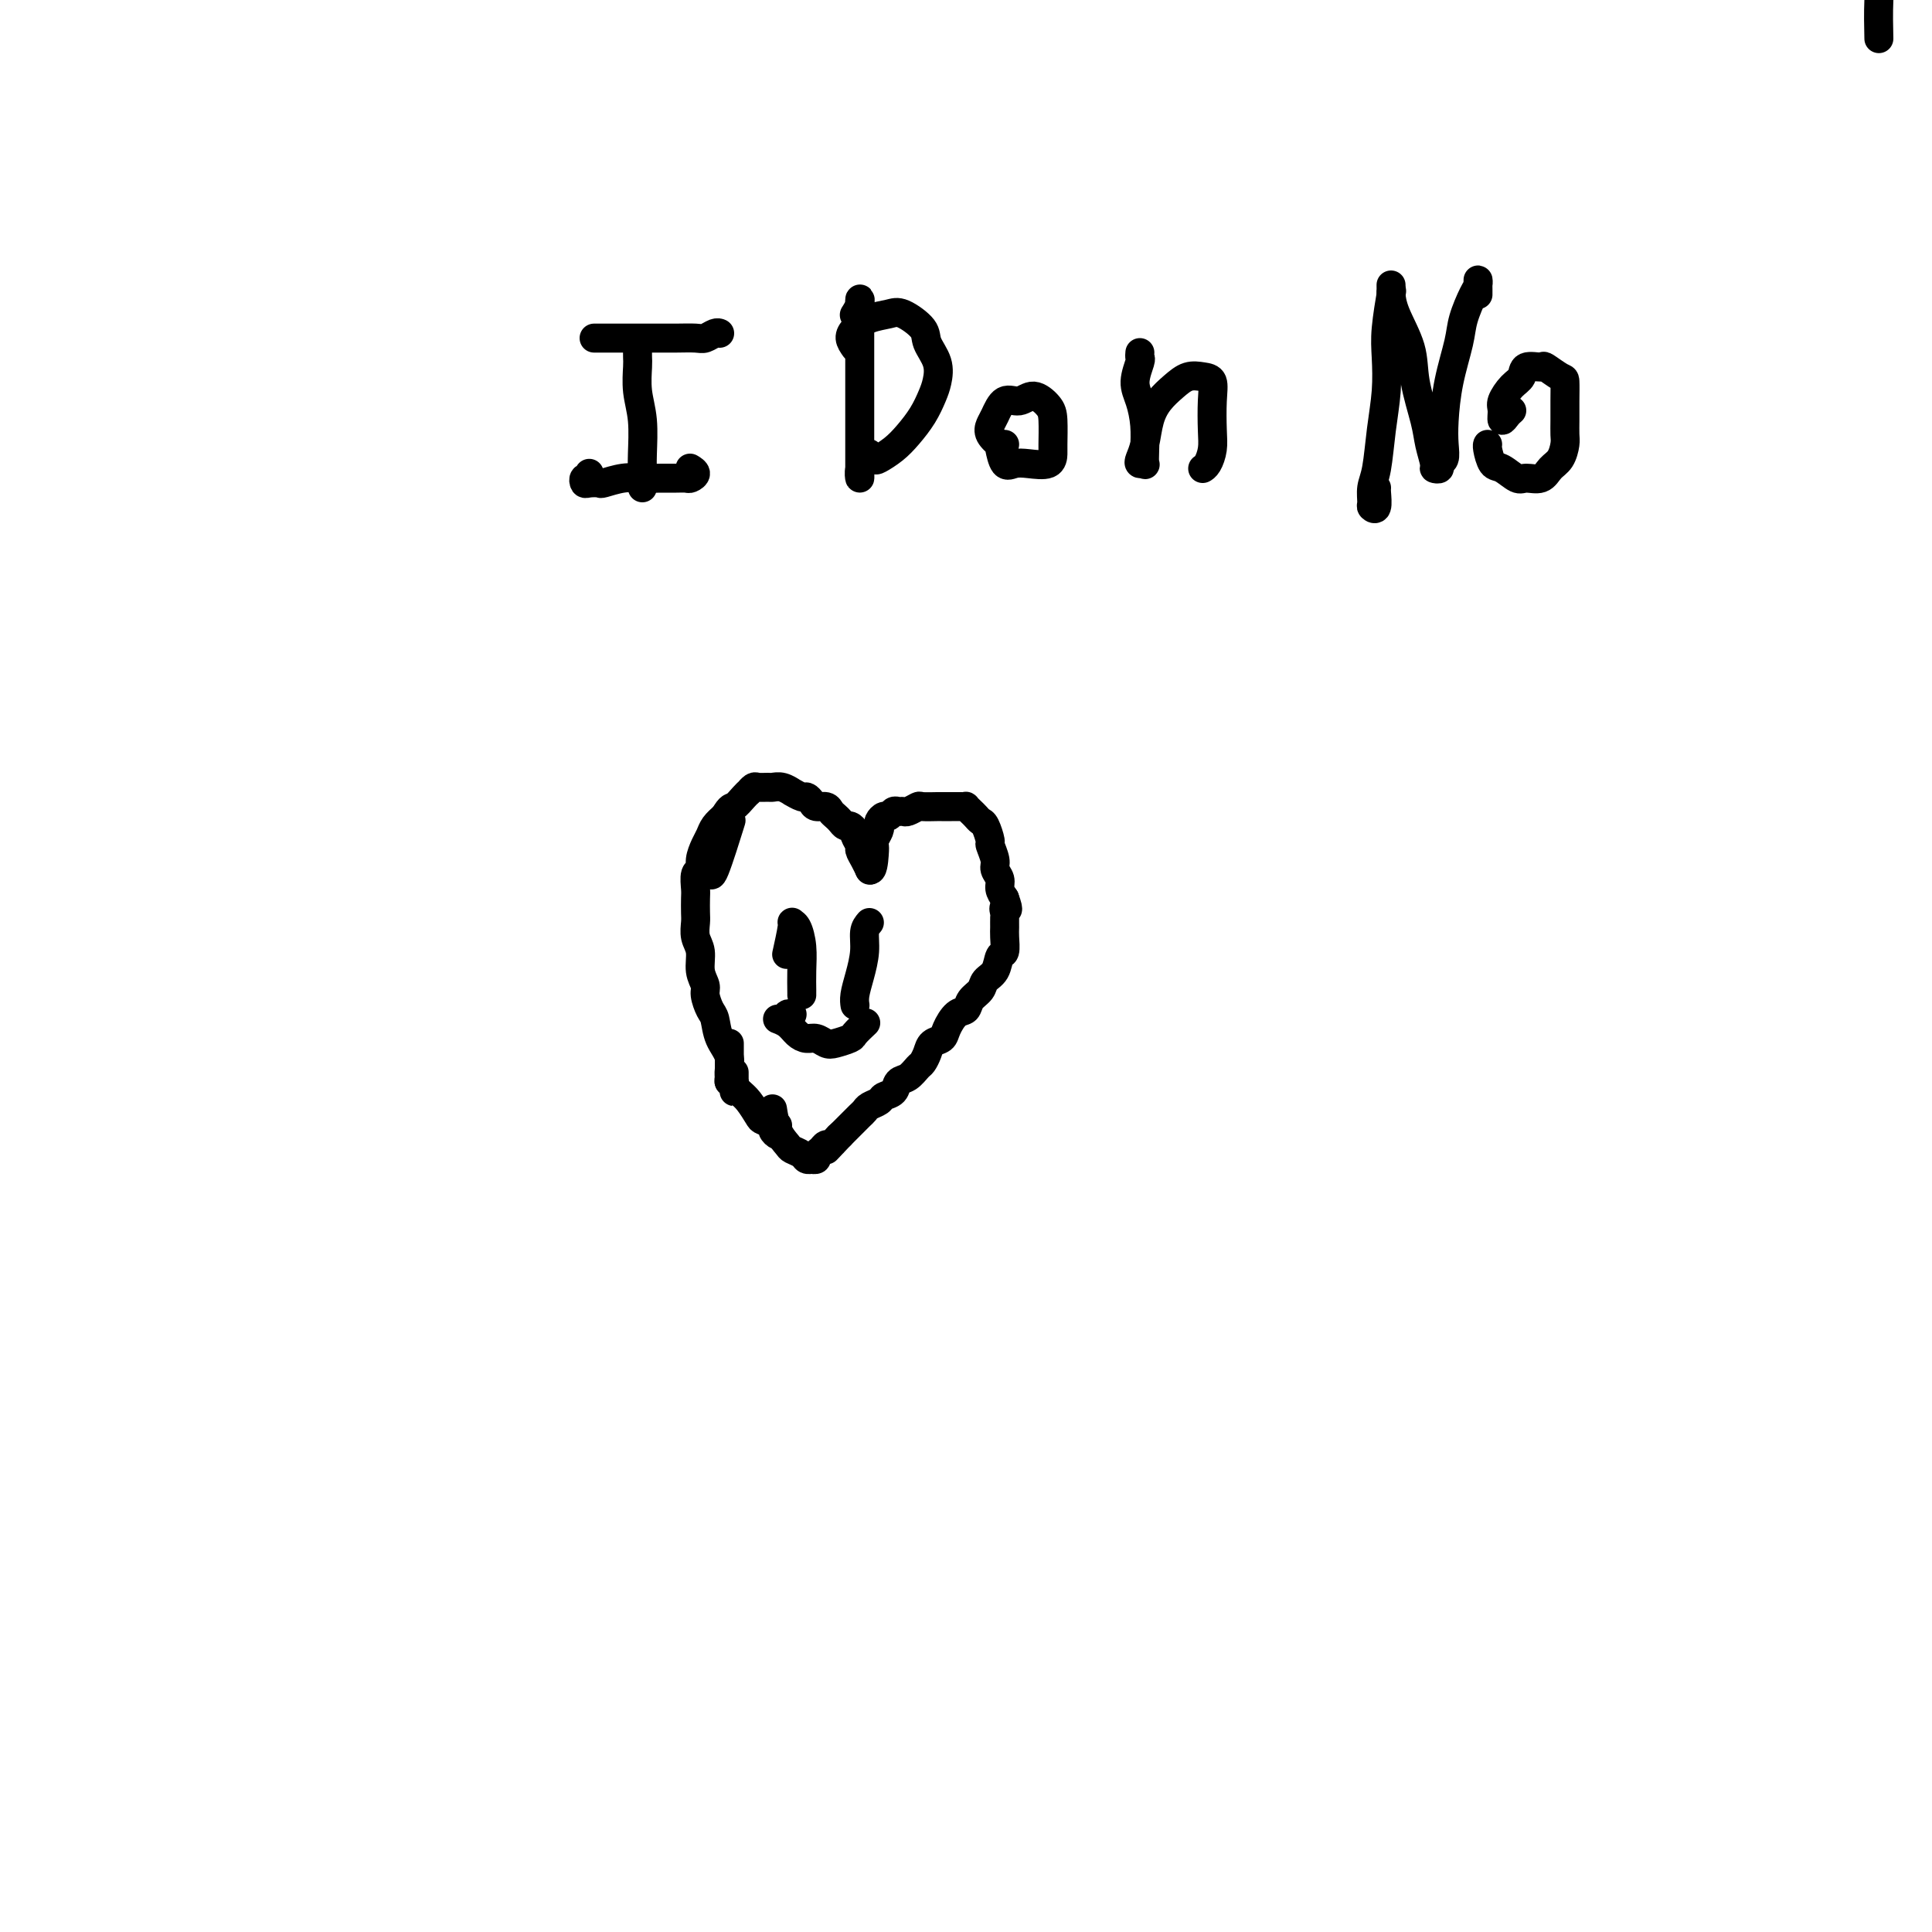 <svg viewBox='0 0 400 400' version='1.1' xmlns='http://www.w3.org/2000/svg' xmlns:xlink='http://www.w3.org/1999/xlink'><g fill='none' stroke='#000000' stroke-width='6' stroke-linecap='round' stroke-linejoin='round'><path d='M389,8c-0.059,-2.609 -0.118,-5.217 0,-8c0.118,-2.783 0.414,-5.740 1,-9c0.586,-3.260 1.461,-6.822 3,-11c1.539,-4.178 3.743,-8.971 6,-13c2.257,-4.029 4.568,-7.292 7,-11c2.432,-3.708 4.984,-7.859 7,-11c2.016,-3.141 3.496,-5.271 5,-7c1.504,-1.729 3.032,-3.055 4,-4c0.968,-0.945 1.377,-1.508 2,-2c0.623,-0.492 1.459,-0.913 2,-1c0.541,-0.087 0.786,0.159 1,0c0.214,-0.159 0.398,-0.723 1,-1c0.602,-0.277 1.624,-0.267 2,0c0.376,0.267 0.108,0.791 0,1c-0.108,0.209 -0.054,0.105 0,0'/><path d='M151,224c0.000,0.000 0.000,0.000 0,0c0.000,0.000 0.000,0.000 0,0'/><path d='M152,222c0.000,0.304 0.000,0.608 0,1c-0.000,0.392 -0.000,0.873 0,1c0.000,0.127 0.001,-0.099 0,0c-0.001,0.099 -0.004,0.525 0,1c0.004,0.475 0.015,1.001 0,1c-0.015,-0.001 -0.057,-0.528 0,-1c0.057,-0.472 0.211,-0.889 0,-1c-0.211,-0.111 -0.789,0.083 -1,0c-0.211,-0.083 -0.057,-0.443 0,-1c0.057,-0.557 0.015,-1.312 0,-2c-0.015,-0.688 -0.004,-1.308 0,-2c0.004,-0.692 0.001,-1.456 0,-2c-0.001,-0.544 -0.000,-0.870 0,-1c0.000,-0.130 0.000,-0.065 0,0'/><path d='M147,180c0.089,1.000 0.178,2.000 1,0c0.822,-2.000 2.378,-7.000 3,-9c0.622,-2.000 0.311,-1.000 0,0'/><path d='M161,233c-0.034,0.285 -0.069,0.570 0,1c0.069,0.430 0.241,1.004 0,1c-0.241,-0.004 -0.894,-0.585 -1,-1c-0.106,-0.415 0.334,-0.663 0,-1c-0.334,-0.337 -1.442,-0.764 -2,-1c-0.558,-0.236 -0.564,-0.282 -1,-1c-0.436,-0.718 -1.300,-2.109 -2,-3c-0.700,-0.891 -1.234,-1.282 -2,-2c-0.766,-0.718 -1.763,-1.763 -2,-3c-0.237,-1.237 0.286,-2.667 0,-4c-0.286,-1.333 -1.382,-2.569 -2,-4c-0.618,-1.431 -0.758,-3.057 -1,-4c-0.242,-0.943 -0.586,-1.204 -1,-2c-0.414,-0.796 -0.899,-2.127 -1,-3c-0.101,-0.873 0.183,-1.288 0,-2c-0.183,-0.712 -0.834,-1.723 -1,-3c-0.166,-1.277 0.152,-2.822 0,-4c-0.152,-1.178 -0.772,-1.991 -1,-3c-0.228,-1.009 -0.062,-2.214 0,-3c0.062,-0.786 0.021,-1.151 0,-2c-0.021,-0.849 -0.020,-2.180 0,-3c0.020,-0.820 0.061,-1.130 0,-2c-0.061,-0.870 -0.223,-2.302 0,-3c0.223,-0.698 0.833,-0.662 1,-1c0.167,-0.338 -0.107,-1.049 0,-2c0.107,-0.951 0.596,-2.141 1,-3c0.404,-0.859 0.724,-1.385 1,-2c0.276,-0.615 0.507,-1.319 1,-2c0.493,-0.681 1.246,-1.341 2,-2'/><path d='M150,169c1.277,-2.205 1.470,-1.719 2,-2c0.530,-0.281 1.398,-1.329 2,-2c0.602,-0.671 0.939,-0.964 1,-1c0.061,-0.036 -0.153,0.187 0,0c0.153,-0.187 0.673,-0.783 1,-1c0.327,-0.217 0.460,-0.054 1,0c0.540,0.054 1.488,-0.001 2,0c0.512,0.001 0.589,0.057 1,0c0.411,-0.057 1.157,-0.226 2,0c0.843,0.226 1.784,0.848 2,1c0.216,0.152 -0.294,-0.165 0,0c0.294,0.165 1.392,0.814 2,1c0.608,0.186 0.726,-0.091 1,0c0.274,0.091 0.703,0.549 1,1c0.297,0.451 0.461,0.894 1,1c0.539,0.106 1.454,-0.125 2,0c0.546,0.125 0.723,0.607 1,1c0.277,0.393 0.653,0.697 1,1c0.347,0.303 0.666,0.605 1,1c0.334,0.395 0.682,0.883 1,1c0.318,0.117 0.606,-0.138 1,0c0.394,0.138 0.893,0.669 1,1c0.107,0.331 -0.178,0.460 0,1c0.178,0.540 0.818,1.490 1,2c0.182,0.510 -0.095,0.582 0,1c0.095,0.418 0.562,1.184 1,2c0.438,0.816 0.849,1.681 1,2c0.151,0.319 0.043,0.091 0,0c-0.043,-0.091 -0.022,-0.046 0,0'/><path d='M180,180c0.686,0.671 0.902,-1.651 1,-3c0.098,-1.349 0.078,-1.723 0,-2c-0.078,-0.277 -0.214,-0.456 0,-1c0.214,-0.544 0.778,-1.451 1,-2c0.222,-0.549 0.101,-0.739 0,-1c-0.101,-0.261 -0.182,-0.592 0,-1c0.182,-0.408 0.626,-0.894 1,-1c0.374,-0.106 0.676,0.169 1,0c0.324,-0.169 0.668,-0.781 1,-1c0.332,-0.219 0.650,-0.045 1,0c0.350,0.045 0.731,-0.041 1,0c0.269,0.041 0.424,0.207 1,0c0.576,-0.207 1.572,-0.788 2,-1c0.428,-0.212 0.289,-0.057 1,0c0.711,0.057 2.271,0.015 3,0c0.729,-0.015 0.625,-0.005 1,0c0.375,0.005 1.228,0.004 2,0c0.772,-0.004 1.464,-0.012 2,0c0.536,0.012 0.917,0.045 1,0c0.083,-0.045 -0.133,-0.169 0,0c0.133,0.169 0.614,0.631 1,1c0.386,0.369 0.677,0.646 1,1c0.323,0.354 0.679,0.784 1,1c0.321,0.216 0.607,0.218 1,1c0.393,0.782 0.894,2.345 1,3c0.106,0.655 -0.183,0.402 0,1c0.183,0.598 0.836,2.047 1,3c0.164,0.953 -0.162,1.410 0,2c0.162,0.590 0.813,1.313 1,2c0.187,0.687 -0.089,1.339 0,2c0.089,0.661 0.545,1.330 1,2'/><path d='M208,186c1.238,3.341 0.331,2.192 0,2c-0.331,-0.192 -0.088,0.572 0,1c0.088,0.428 0.020,0.518 0,1c-0.020,0.482 0.007,1.354 0,2c-0.007,0.646 -0.047,1.065 0,2c0.047,0.935 0.183,2.386 0,3c-0.183,0.614 -0.683,0.391 -1,1c-0.317,0.609 -0.451,2.051 -1,3c-0.549,0.949 -1.512,1.404 -2,2c-0.488,0.596 -0.502,1.332 -1,2c-0.498,0.668 -1.480,1.268 -2,2c-0.520,0.732 -0.577,1.596 -1,2c-0.423,0.404 -1.213,0.349 -2,1c-0.787,0.651 -1.573,2.010 -2,3c-0.427,0.990 -0.495,1.612 -1,2c-0.505,0.388 -1.447,0.542 -2,1c-0.553,0.458 -0.715,1.221 -1,2c-0.285,0.779 -0.691,1.574 -1,2c-0.309,0.426 -0.521,0.481 -1,1c-0.479,0.519 -1.227,1.501 -2,2c-0.773,0.499 -1.573,0.515 -2,1c-0.427,0.485 -0.482,1.439 -1,2c-0.518,0.561 -1.501,0.728 -2,1c-0.499,0.272 -0.515,0.650 -1,1c-0.485,0.350 -1.439,0.671 -2,1c-0.561,0.329 -0.728,0.665 -1,1c-0.272,0.335 -0.650,0.667 -1,1c-0.350,0.333 -0.671,0.667 -1,1c-0.329,0.333 -0.665,0.667 -1,1c-0.335,0.333 -0.667,0.667 -1,1c-0.333,0.333 -0.666,0.667 -1,1'/><path d='M174,235c-5.190,5.504 -2.164,2.262 -1,1c1.164,-1.262 0.465,-0.546 0,0c-0.465,0.546 -0.698,0.921 -1,1c-0.302,0.079 -0.673,-0.136 -1,0c-0.327,0.136 -0.608,0.625 -1,1c-0.392,0.375 -0.893,0.637 -1,1c-0.107,0.363 0.180,0.826 0,1c-0.180,0.174 -0.826,0.057 -1,0c-0.174,-0.057 0.123,-0.056 0,0c-0.123,0.056 -0.666,0.165 -1,0c-0.334,-0.165 -0.457,-0.605 -1,-1c-0.543,-0.395 -1.505,-0.744 -2,-1c-0.495,-0.256 -0.525,-0.419 -1,-1c-0.475,-0.581 -1.397,-1.579 -2,-3c-0.603,-1.421 -0.887,-3.263 -1,-4c-0.113,-0.737 -0.057,-0.368 0,0'/><path d='M132,72c-0.008,0.735 -0.016,1.470 0,2c0.016,0.530 0.057,0.856 0,2c-0.057,1.144 -0.211,3.108 0,5c0.211,1.892 0.789,3.712 1,6c0.211,2.288 0.057,5.044 0,7c-0.057,1.956 -0.015,3.112 0,4c0.015,0.888 0.004,1.508 0,2c-0.004,0.492 -0.001,0.855 0,1c0.001,0.145 0.001,0.073 0,0'/><path d='M122,98c0.109,0.453 0.219,0.906 0,1c-0.219,0.094 -0.766,-0.170 -1,0c-0.234,0.170 -0.156,0.774 0,1c0.156,0.226 0.389,0.075 1,0c0.611,-0.075 1.598,-0.073 2,0c0.402,0.073 0.219,0.216 1,0c0.781,-0.216 2.528,-0.790 4,-1c1.472,-0.210 2.670,-0.056 4,0c1.330,0.056 2.792,0.012 4,0c1.208,-0.012 2.162,0.007 3,0c0.838,-0.007 1.559,-0.041 2,0c0.441,0.041 0.603,0.155 1,0c0.397,-0.155 1.030,-0.580 1,-1c-0.030,-0.420 -0.723,-0.834 -1,-1c-0.277,-0.166 -0.139,-0.083 0,0'/><path d='M124,70c0.125,0.000 0.251,0.000 0,0c-0.251,-0.000 -0.878,-0.000 -1,0c-0.122,0.000 0.262,0.000 1,0c0.738,-0.000 1.829,-0.000 3,0c1.171,0.000 2.421,0.001 4,0c1.579,-0.001 3.487,-0.004 5,0c1.513,0.004 2.630,0.015 4,0c1.370,-0.015 2.994,-0.057 4,0c1.006,0.057 1.393,0.211 2,0c0.607,-0.211 1.433,-0.788 2,-1c0.567,-0.212 0.876,-0.061 1,0c0.124,0.061 0.062,0.030 0,0'/><path d='M177,65c-0.113,0.179 -0.226,0.359 0,0c0.226,-0.359 0.793,-1.256 1,-2c0.207,-0.744 0.056,-1.336 0,-1c-0.056,0.336 -0.015,1.601 0,3c0.015,1.399 0.004,2.934 0,5c-0.004,2.066 -0.001,4.664 0,7c0.001,2.336 -0.001,4.410 0,7c0.001,2.590 0.004,5.695 0,8c-0.004,2.305 -0.015,3.808 0,5c0.015,1.192 0.056,2.072 0,2c-0.056,-0.072 -0.207,-1.096 0,-2c0.207,-0.904 0.774,-1.687 1,-2c0.226,-0.313 0.113,-0.157 0,0'/><path d='M177,72c-0.473,-0.673 -0.946,-1.346 -1,-2c-0.054,-0.654 0.312,-1.291 1,-2c0.688,-0.709 1.699,-1.492 3,-2c1.301,-0.508 2.892,-0.741 4,-1c1.108,-0.259 1.734,-0.544 3,0c1.266,0.544 3.174,1.915 4,3c0.826,1.085 0.570,1.882 1,3c0.430,1.118 1.546,2.557 2,4c0.454,1.443 0.246,2.890 0,4c-0.246,1.110 -0.532,1.884 -1,3c-0.468,1.116 -1.119,2.573 -2,4c-0.881,1.427 -1.991,2.824 -3,4c-1.009,1.176 -1.917,2.133 -3,3c-1.083,0.867 -2.342,1.645 -3,2c-0.658,0.355 -0.716,0.288 -1,0c-0.284,-0.288 -0.796,-0.797 -1,-1c-0.204,-0.203 -0.102,-0.102 0,0'/><path d='M208,92c-0.201,0.175 -0.403,0.351 -1,0c-0.597,-0.351 -1.591,-1.227 -2,-2c-0.409,-0.773 -0.234,-1.442 0,-2c0.234,-0.558 0.528,-1.005 1,-2c0.472,-0.995 1.121,-2.537 2,-3c0.879,-0.463 1.987,0.152 3,0c1.013,-0.152 1.932,-1.072 3,-1c1.068,0.072 2.286,1.137 3,2c0.714,0.863 0.925,1.524 1,3c0.075,1.476 0.014,3.768 0,5c-0.014,1.232 0.018,1.405 0,2c-0.018,0.595 -0.085,1.612 -1,2c-0.915,0.388 -2.676,0.145 -4,0c-1.324,-0.145 -2.211,-0.194 -3,0c-0.789,0.194 -1.482,0.629 -2,0c-0.518,-0.629 -0.862,-2.323 -1,-3c-0.138,-0.677 -0.069,-0.339 0,0'/><path d='M236,73c-0.036,0.407 -0.073,0.813 0,1c0.073,0.187 0.254,0.153 0,1c-0.254,0.847 -0.944,2.574 -1,4c-0.056,1.426 0.522,2.550 1,4c0.478,1.450 0.857,3.226 1,5c0.143,1.774 0.052,3.545 0,5c-0.052,1.455 -0.063,2.593 0,3c0.063,0.407 0.201,0.083 0,0c-0.201,-0.083 -0.742,0.074 -1,0c-0.258,-0.074 -0.232,-0.379 0,-1c0.232,-0.621 0.670,-1.557 1,-3c0.330,-1.443 0.553,-3.392 1,-5c0.447,-1.608 1.118,-2.875 2,-4c0.882,-1.125 1.973,-2.110 3,-3c1.027,-0.890 1.988,-1.687 3,-2c1.012,-0.313 2.076,-0.142 3,0c0.924,0.142 1.709,0.255 2,1c0.291,0.745 0.088,2.123 0,4c-0.088,1.877 -0.062,4.254 0,6c0.062,1.746 0.161,2.860 0,4c-0.161,1.140 -0.582,2.307 -1,3c-0.418,0.693 -0.834,0.912 -1,1c-0.166,0.088 -0.083,0.044 0,0'/><path d='M288,61c0.111,-0.654 0.223,-1.309 0,0c-0.223,1.309 -0.780,4.580 -1,7c-0.220,2.420 -0.101,3.988 0,6c0.101,2.012 0.185,4.469 0,7c-0.185,2.531 -0.639,5.136 -1,8c-0.361,2.864 -0.629,5.985 -1,8c-0.371,2.015 -0.846,2.922 -1,4c-0.154,1.078 0.011,2.327 0,3c-0.011,0.673 -0.199,0.769 0,1c0.199,0.231 0.785,0.598 1,0c0.215,-0.598 0.058,-2.161 0,-3c-0.058,-0.839 -0.017,-0.954 0,-1c0.017,-0.046 0.008,-0.023 0,0'/><path d='M288,59c0.007,0.385 0.014,0.770 0,1c-0.014,0.230 -0.050,0.305 0,1c0.050,0.695 0.184,2.012 1,4c0.816,1.988 2.314,4.648 3,7c0.686,2.352 0.561,4.395 1,7c0.439,2.605 1.442,5.771 2,8c0.558,2.229 0.670,3.522 1,5c0.330,1.478 0.877,3.140 1,4c0.123,0.860 -0.177,0.916 0,1c0.177,0.084 0.832,0.196 1,0c0.168,-0.196 -0.149,-0.699 0,-1c0.149,-0.301 0.765,-0.401 1,-1c0.235,-0.599 0.089,-1.698 0,-3c-0.089,-1.302 -0.123,-2.807 0,-5c0.123,-2.193 0.401,-5.073 1,-8c0.599,-2.927 1.520,-5.900 2,-8c0.480,-2.100 0.521,-3.327 1,-5c0.479,-1.673 1.396,-3.793 2,-5c0.604,-1.207 0.894,-1.500 1,-2c0.106,-0.500 0.028,-1.206 0,-1c-0.028,0.206 -0.008,1.325 0,2c0.008,0.675 0.002,0.907 0,1c-0.002,0.093 -0.001,0.046 0,0'/><path d='M313,85c-0.306,0.259 -0.612,0.519 -1,1c-0.388,0.481 -0.857,1.185 -1,1c-0.143,-0.185 0.039,-1.259 0,-2c-0.039,-0.741 -0.301,-1.151 0,-2c0.301,-0.849 1.164,-2.139 2,-3c0.836,-0.861 1.646,-1.295 2,-2c0.354,-0.705 0.253,-1.680 1,-2c0.747,-0.320 2.344,0.017 3,0c0.656,-0.017 0.372,-0.388 1,0c0.628,0.388 2.168,1.536 3,2c0.832,0.464 0.956,0.245 1,1c0.044,0.755 0.010,2.485 0,4c-0.010,1.515 0.005,2.814 0,4c-0.005,1.186 -0.031,2.259 0,3c0.031,0.741 0.117,1.151 0,2c-0.117,0.849 -0.439,2.138 -1,3c-0.561,0.862 -1.361,1.295 -2,2c-0.639,0.705 -1.116,1.680 -2,2c-0.884,0.320 -2.174,-0.016 -3,0c-0.826,0.016 -1.188,0.382 -2,0c-0.812,-0.382 -2.074,-1.514 -3,-2c-0.926,-0.486 -1.516,-0.326 -2,-1c-0.484,-0.674 -0.861,-2.181 -1,-3c-0.139,-0.819 -0.040,-0.948 0,-1c0.040,-0.052 0.020,-0.026 0,0'/><path d='M163,197c-0.119,0.534 -0.238,1.068 0,0c0.238,-1.068 0.834,-3.739 1,-5c0.166,-1.261 -0.099,-1.112 0,-1c0.099,0.112 0.562,0.188 1,1c0.438,0.812 0.849,2.361 1,4c0.151,1.639 0.040,3.367 0,5c-0.040,1.633 -0.011,3.170 0,4c0.011,0.830 0.003,0.951 0,1c-0.003,0.049 -0.002,0.024 0,0'/><path d='M180,191c-0.445,0.516 -0.890,1.032 -1,2c-0.110,0.968 0.114,2.389 0,4c-0.114,1.611 -0.567,3.411 -1,5c-0.433,1.589 -0.847,2.966 -1,4c-0.153,1.034 -0.044,1.724 0,2c0.044,0.276 0.022,0.138 0,0'/><path d='M164,210c-0.353,-0.118 -0.705,-0.235 -1,0c-0.295,0.235 -0.532,0.824 -1,1c-0.468,0.176 -1.167,-0.059 -1,0c0.167,0.059 1.200,0.412 2,1c0.800,0.588 1.368,1.412 2,2c0.632,0.588 1.329,0.939 2,1c0.671,0.061 1.316,-0.167 2,0c0.684,0.167 1.406,0.731 2,1c0.594,0.269 1.060,0.243 2,0c0.940,-0.243 2.355,-0.704 3,-1c0.645,-0.296 0.520,-0.426 1,-1c0.480,-0.574 1.566,-1.593 2,-2c0.434,-0.407 0.217,-0.204 0,0'/></g>
</svg>